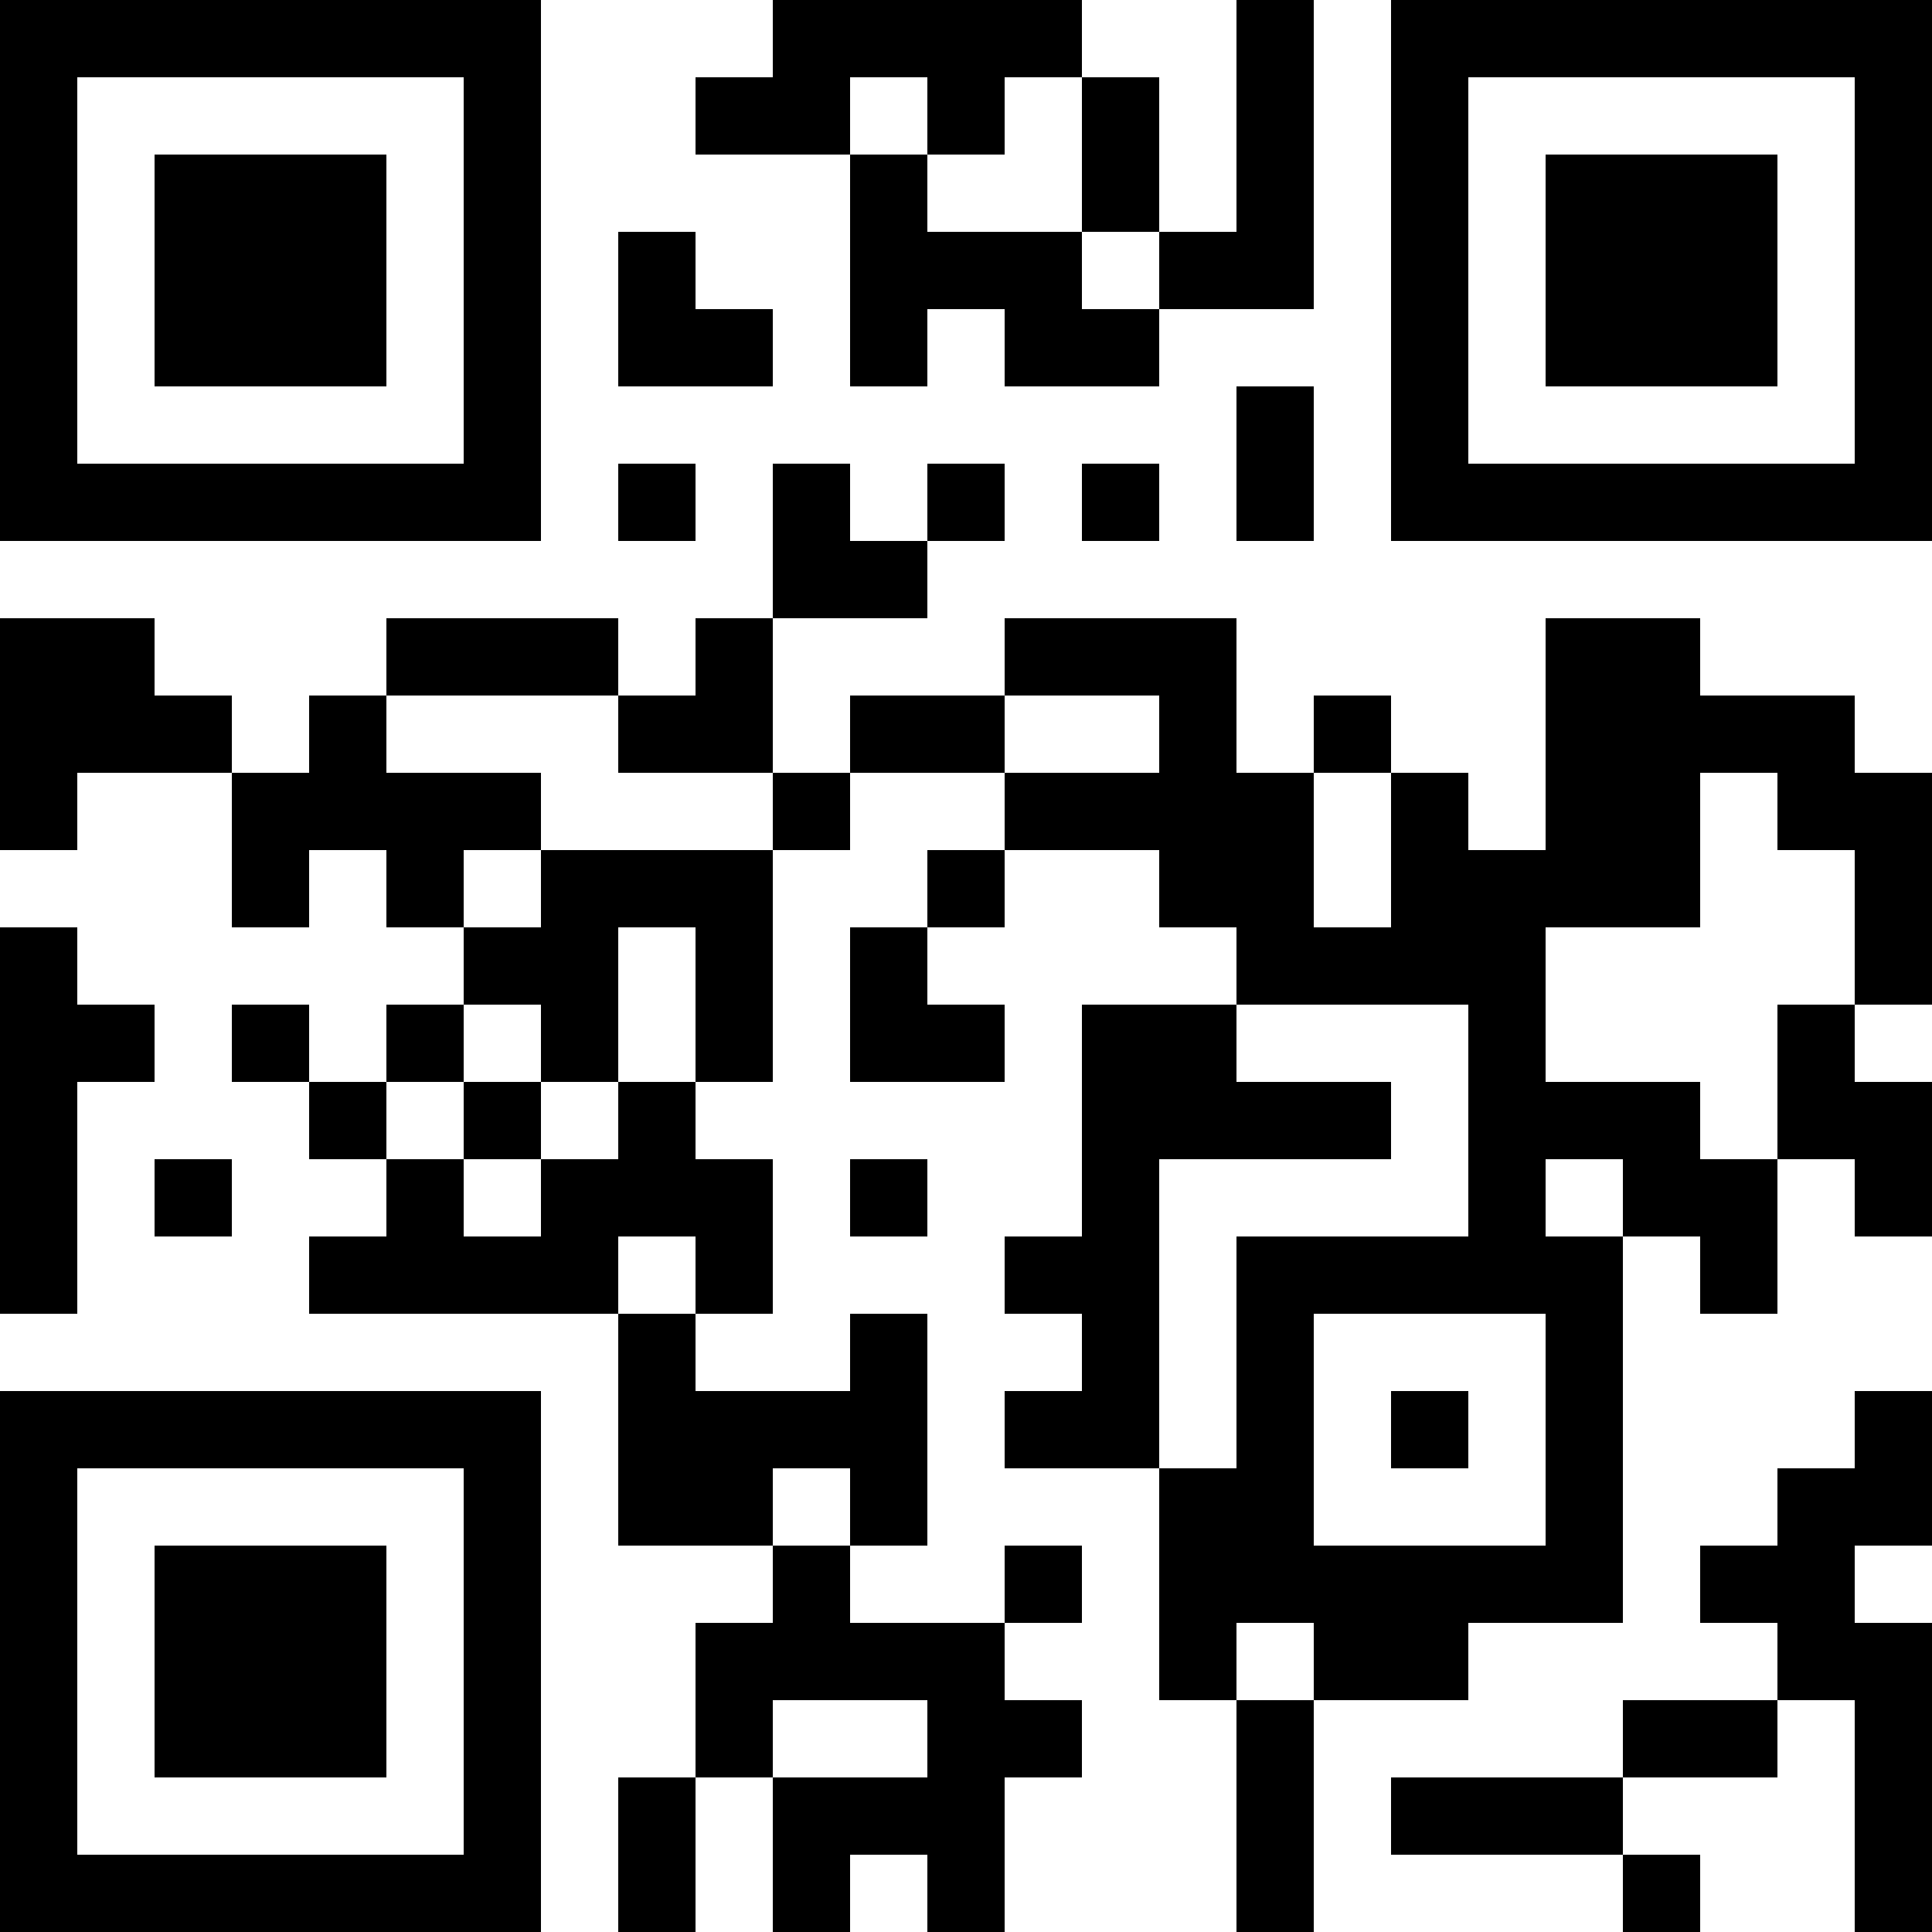 <?xml version="1.0" encoding="UTF-8"?>
<svg xmlns="http://www.w3.org/2000/svg" version="1.1" width="1000" height="1000" viewBox="0 0 1000 1000"><rect x="0" y="0" width="1000" height="1000" fill="#ffffff"/><g transform="scale(40)"><g transform="translate(0,0)"><path fill-rule="evenodd" d="M10 0L10 1L9 1L9 2L11 2L11 5L12 5L12 4L13 4L13 5L15 5L15 4L17 4L17 0L16 0L16 3L15 3L15 1L14 1L14 0ZM11 1L11 2L12 2L12 3L14 3L14 4L15 4L15 3L14 3L14 1L13 1L13 2L12 2L12 1ZM8 3L8 5L10 5L10 4L9 4L9 3ZM16 5L16 7L17 7L17 5ZM8 6L8 7L9 7L9 6ZM10 6L10 8L9 8L9 9L8 9L8 8L5 8L5 9L4 9L4 10L3 10L3 9L2 9L2 8L0 8L0 11L1 11L1 10L3 10L3 12L4 12L4 11L5 11L5 12L6 12L6 13L5 13L5 14L4 14L4 13L3 13L3 14L4 14L4 15L5 15L5 16L4 16L4 17L8 17L8 20L10 20L10 21L9 21L9 23L8 23L8 25L9 25L9 23L10 23L10 25L11 25L11 24L12 24L12 25L13 25L13 23L14 23L14 22L13 22L13 21L14 21L14 20L13 20L13 21L11 21L11 20L12 20L12 17L11 17L11 18L9 18L9 17L10 17L10 15L9 15L9 14L10 14L10 11L11 11L11 10L13 10L13 11L12 11L12 12L11 12L11 14L13 14L13 13L12 13L12 12L13 12L13 11L15 11L15 12L16 12L16 13L14 13L14 16L13 16L13 17L14 17L14 18L13 18L13 19L15 19L15 22L16 22L16 25L17 25L17 22L19 22L19 21L21 21L21 16L22 16L22 17L23 17L23 15L24 15L24 16L25 16L25 14L24 14L24 13L25 13L25 10L24 10L24 9L22 9L22 8L20 8L20 11L19 11L19 10L18 10L18 9L17 9L17 10L16 10L16 8L13 8L13 9L11 9L11 10L10 10L10 8L12 8L12 7L13 7L13 6L12 6L12 7L11 7L11 6ZM14 6L14 7L15 7L15 6ZM5 9L5 10L7 10L7 11L6 11L6 12L7 12L7 11L10 11L10 10L8 10L8 9ZM13 9L13 10L15 10L15 9ZM17 10L17 12L18 12L18 10ZM22 10L22 12L20 12L20 14L22 14L22 15L23 15L23 13L24 13L24 11L23 11L23 10ZM0 12L0 17L1 17L1 14L2 14L2 13L1 13L1 12ZM8 12L8 14L7 14L7 13L6 13L6 14L5 14L5 15L6 15L6 16L7 16L7 15L8 15L8 14L9 14L9 12ZM16 13L16 14L18 14L18 15L15 15L15 19L16 19L16 16L19 16L19 13ZM6 14L6 15L7 15L7 14ZM2 15L2 16L3 16L3 15ZM11 15L11 16L12 16L12 15ZM20 15L20 16L21 16L21 15ZM8 16L8 17L9 17L9 16ZM17 17L17 20L20 20L20 17ZM18 18L18 19L19 19L19 18ZM24 18L24 19L23 19L23 20L22 20L22 21L23 21L23 22L21 22L21 23L18 23L18 24L21 24L21 25L22 25L22 24L21 24L21 23L23 23L23 22L24 22L24 25L25 25L25 21L24 21L24 20L25 20L25 18ZM10 19L10 20L11 20L11 19ZM16 21L16 22L17 22L17 21ZM10 22L10 23L12 23L12 22ZM0 0L0 7L7 7L7 0ZM1 1L1 6L6 6L6 1ZM2 2L2 5L5 5L5 2ZM18 0L18 7L25 7L25 0ZM19 1L19 6L24 6L24 1ZM20 2L20 5L23 5L23 2ZM0 18L0 25L7 25L7 18ZM1 19L1 24L6 24L6 19ZM2 20L2 23L5 23L5 20Z" fill="#000000"/></g></g></svg>
